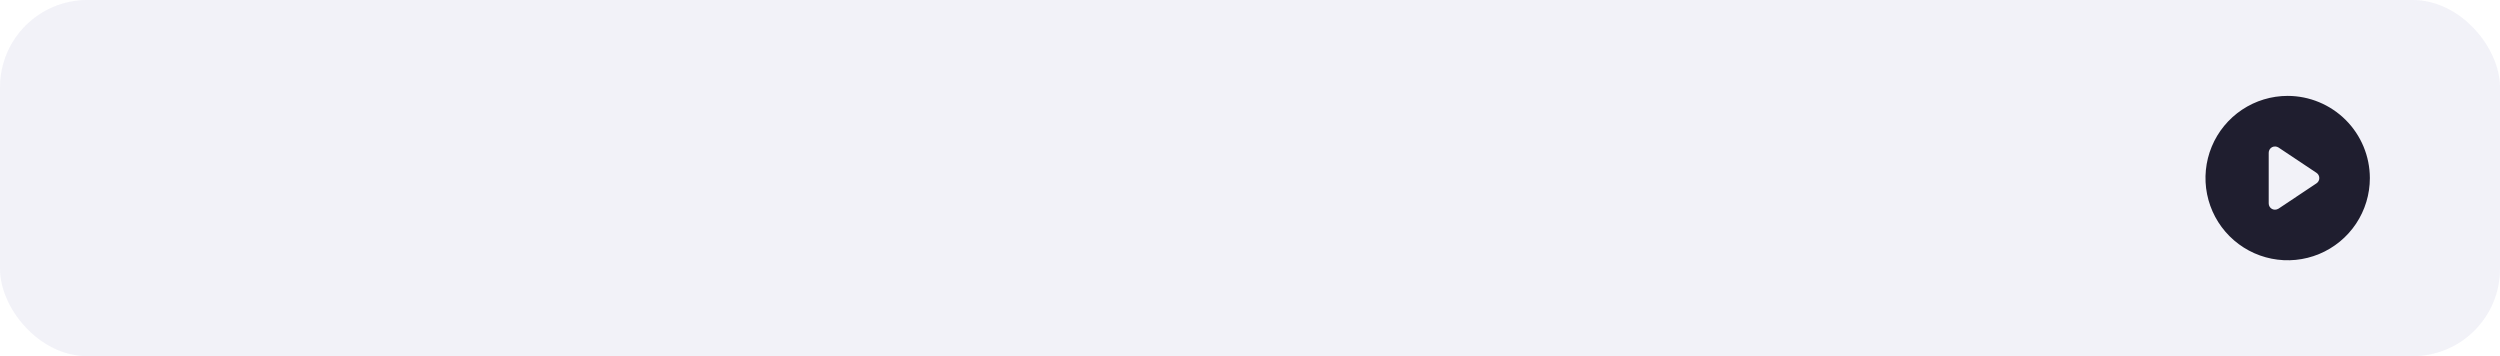 <?xml version="1.0" encoding="UTF-8"?> <svg xmlns="http://www.w3.org/2000/svg" width="365" height="52" viewBox="0 0 365 52" fill="none"> <rect opacity="0.16" width="365" height="52" rx="12.739" fill="#ADABD1"></rect> <path d="M334 14C331.627 14 329.307 14.704 327.333 16.022C325.36 17.341 323.822 19.215 322.913 21.408C322.005 23.601 321.768 26.013 322.231 28.341C322.694 30.669 323.836 32.807 325.515 34.485C327.193 36.163 329.331 37.306 331.659 37.769C333.987 38.232 336.399 37.995 338.592 37.087C340.785 36.178 342.659 34.64 343.978 32.667C345.296 30.693 346 28.373 346 26C345.994 22.819 344.728 19.771 342.479 17.521C340.229 15.272 337.181 14.006 334 14V14ZM338.2 26.773L332.662 30.465C332.509 30.56 332.333 30.612 332.154 30.615C332.002 30.615 331.852 30.58 331.715 30.512C331.568 30.432 331.445 30.314 331.359 30.169C331.274 30.025 331.23 29.86 331.231 29.692V22.308C331.23 22.14 331.274 21.975 331.359 21.831C331.445 21.686 331.568 21.568 331.715 21.488C331.864 21.413 332.029 21.378 332.195 21.386C332.36 21.395 332.521 21.445 332.662 21.535L338.2 25.227C338.329 25.311 338.434 25.425 338.507 25.56C338.58 25.695 338.619 25.846 338.619 26C338.619 26.154 338.58 26.305 338.507 26.44C338.434 26.575 338.329 26.689 338.2 26.773V26.773Z" fill="#1F1E2F"></path> </svg> 